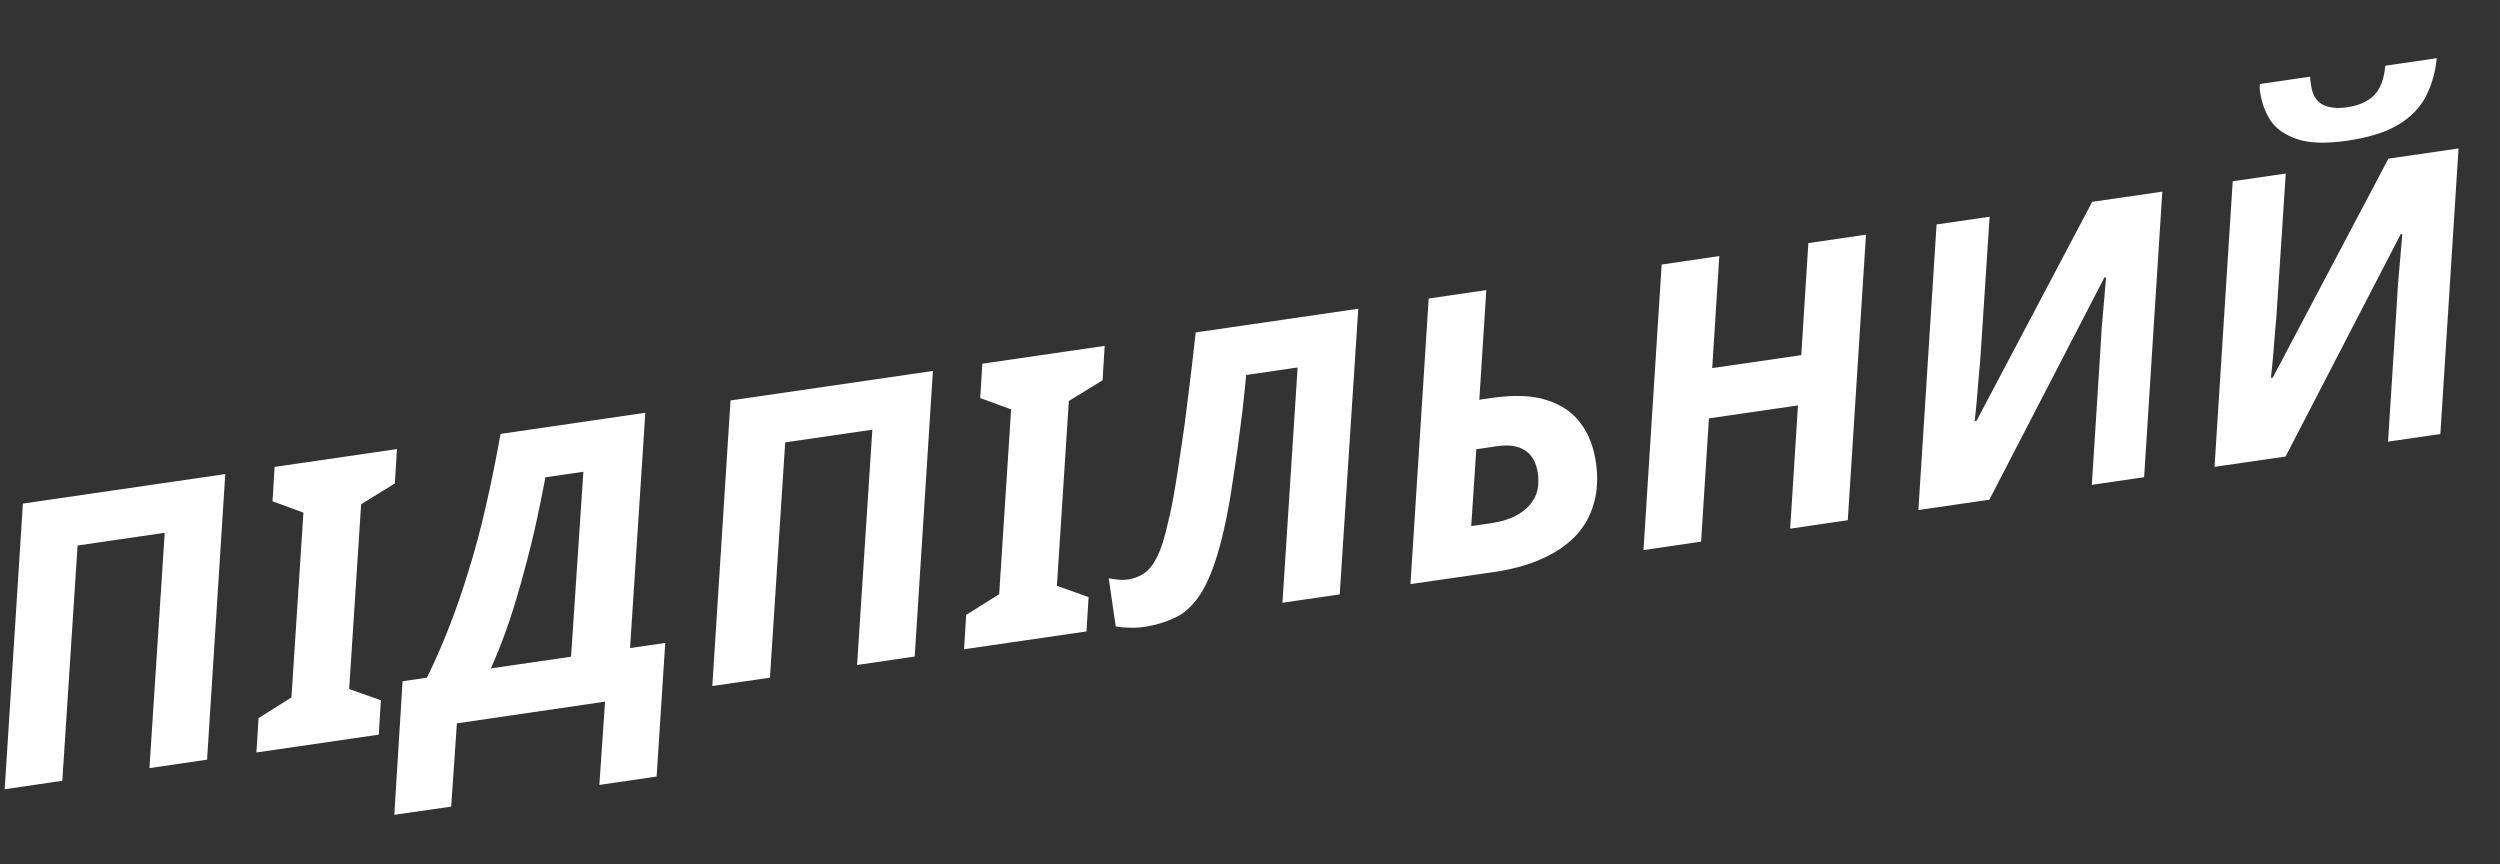 <?xml version="1.0" encoding="utf-8"?>
<!-- Generator: Adobe Illustrator 26.2.1, SVG Export Plug-In . SVG Version: 6.00 Build 0)  -->
<svg version="1.1" id="Слой_1" xmlns="http://www.w3.org/2000/svg" xmlns:xlink="http://www.w3.org/1999/xlink" x="0px" y="0px"
	 viewBox="0 0 272 94" style="enable-background:new 0 0 272 94;" xml:space="preserve">
<rect x="0" y="0" width="272" height="94" fill="#333333" stroke="none"/>
<style type="text/css">
	.st0{fill:#FFFFFF;}
</style>
<path class="st0" d="M0.51,85.87l1.98-31.08l22.02-3.21l-1.98,31.07l-6.27,0.92l1.66-25.6l-9.48,1.38l-1.66,25.6L0.51,85.87
	L0.51,85.87z M27.9,81.87l0.23-3.74l3.58-2.25l1.3-20.11l-3.36-1.23l0.23-3.74l13.31-1.94l-0.23,3.74l-3.67,2.26l-1.3,20.11
	l3.45,1.22l-0.23,3.74L27.9,81.87z M42.9,88.65l0.9-14.53l2.65-0.39c0.84-1.7,1.64-3.52,2.39-5.44c0.76-1.92,1.46-3.96,2.12-6.13
	c0.69-2.17,1.31-4.49,1.87-6.95c0.58-2.5,1.12-5.17,1.63-8l15.75-2.3l-1.66,25.6l3.83-0.56l-0.94,14.54l-6.23,0.91l0.62-9.06
	L49.71,78.7l-0.62,9.06L42.9,88.65L42.9,88.65z M53.41,72.72l8.72-1.27l1.34-20.12l-4.13,0.6c-0.27,1.47-0.6,3.09-0.98,4.84
	c-0.38,1.72-0.82,3.51-1.33,5.37c-0.48,1.83-1.02,3.64-1.62,5.45C54.81,69.37,54.14,71.08,53.41,72.72L53.41,72.72z M77.5,74.64
	l1.98-31.07l22.02-3.21l-1.98,31.07l-6.27,0.92l1.66-25.6l-9.48,1.38l-1.66,25.6L77.5,74.64z M104.89,70.64l0.23-3.74l3.59-2.25
	l1.3-20.11l-3.36-1.23l0.23-3.74l13.31-1.94l-0.23,3.74l-3.67,2.26l-1.3,20.11l3.45,1.22l-0.23,3.74L104.89,70.64z M124.4,68.22
	c-0.56,0.08-1.1,0.1-1.62,0.07c-0.52-0.01-0.99-0.06-1.39-0.14l-0.76-5.23c0.36,0.06,0.7,0.12,1.06,0.15
	c0.32,0.04,0.68,0.03,1.07-0.03c0.62-0.09,1.18-0.3,1.67-0.63c0.53-0.34,1-0.92,1.43-1.76c0.45-0.87,0.85-2.13,1.21-3.76
	c0.26-1.02,0.5-2.2,0.73-3.56c0.23-1.35,0.47-2.89,0.71-4.59c0.27-1.71,0.53-3.6,0.77-5.68c0.27-2.11,0.54-4.4,0.81-6.89l17.69-2.58
	l-2.02,31.08l-6.23,0.91l1.65-25.6l-5.6,0.82c-0.12,1.34-0.26,2.67-0.41,3.98c-0.16,1.29-0.32,2.55-0.49,3.78
	c-0.17,1.23-0.34,2.41-0.52,3.53c-0.15,1.12-0.32,2.14-0.5,3.09s-0.35,1.81-0.53,2.58c-0.58,2.53-1.25,4.52-2.01,5.99
	c-0.74,1.43-1.65,2.48-2.72,3.16C127.29,67.54,125.97,67.99,124.4,68.22L124.4,68.22z M153.46,63.55l1.98-31.07l6.27-0.92
	l-0.76,11.93l1.39-0.2c2.36-0.34,4.32-0.27,5.88,0.22c1.59,0.49,2.83,1.31,3.71,2.48c0.89,1.17,1.45,2.59,1.7,4.28
	c0.25,1.69,0.17,3.21-0.24,4.56c-0.38,1.35-1.05,2.53-2.02,3.53c-0.97,1-2.21,1.83-3.73,2.49c-1.48,0.65-3.21,1.12-5.17,1.4
	L153.46,63.55L153.46,63.55z M162.14,56.94c1.09-0.16,1.99-0.42,2.68-0.78c0.72-0.36,1.27-0.79,1.66-1.28
	c0.41-0.49,0.68-1.02,0.8-1.58c0.12-0.59,0.12-1.2,0.04-1.82c-0.17-1.16-0.64-1.98-1.39-2.47c-0.74-0.5-1.76-0.65-3.08-0.46
	l-2.23,0.33l-0.55,8.36L162.14,56.94L162.14,56.94z M178.81,59.85l1.98-31.07l6.27-0.92l-0.77,12.19l9.69-1.41l0.77-12.19l6.27-0.92
	l-1.98,31.07l-6.27,0.92l0.85-13.41l-9.69,1.41l-0.85,13.41L178.81,59.85z M208.72,55.49l1.98-31.07l5.77-0.84l-0.96,14.72
	c-0.04,0.73-0.11,1.54-0.2,2.44c-0.07,0.9-0.14,1.79-0.22,2.66c-0.07,0.87-0.16,1.68-0.25,2.41l0.21-0.03l12.58-23.82l7.63-1.11
	l-1.98,31.07l-5.69,0.83l0.93-14.62c0.05-0.84,0.1-1.68,0.15-2.52c0.08-0.85,0.15-1.72,0.23-2.62s0.15-1.84,0.24-2.8l-0.17-0.02
	l-12.53,24.2l-7.71,1.12L208.72,55.49z M255.36,15.31c-2.28,0.33-4.07,0.28-5.4-0.16c-1.32-0.44-2.29-1.11-2.92-2.03
	c-0.59-0.92-0.96-1.92-1.12-2.99l-0.07-0.51c0.01-0.17,0.01-0.33,0.02-0.48l5.48-0.8c0,0.23,0.02,0.41,0.04,0.55l0.06,0.42
	c0.15,1.02,0.56,1.7,1.24,2.06c0.68,0.36,1.57,0.46,2.67,0.3c1.27-0.18,2.24-0.61,2.91-1.28c0.7-0.68,1.12-1.76,1.25-3.24l5.6-0.82
	c-0.15,1.54-0.55,2.94-1.2,4.18c-0.62,1.21-1.62,2.24-3,3.07C259.56,14.4,257.71,14.97,255.36,15.31L255.36,15.31z M240.94,50.79
	l1.98-31.07l5.77-0.84l-0.96,14.72c-0.04,0.73-0.11,1.54-0.2,2.44c-0.07,0.9-0.14,1.79-0.21,2.66c-0.08,0.87-0.16,1.68-0.25,2.41
	l0.21-0.03l12.58-23.82l7.63-1.11l-1.98,31.07l-5.69,0.83l0.93-14.62c0.05-0.84,0.1-1.68,0.15-2.52c0.08-0.85,0.15-1.72,0.23-2.62
	c0.07-0.9,0.15-1.84,0.24-2.8l-0.17-0.02l-12.53,24.2l-7.71,1.12L240.94,50.79z"/>
</svg>
